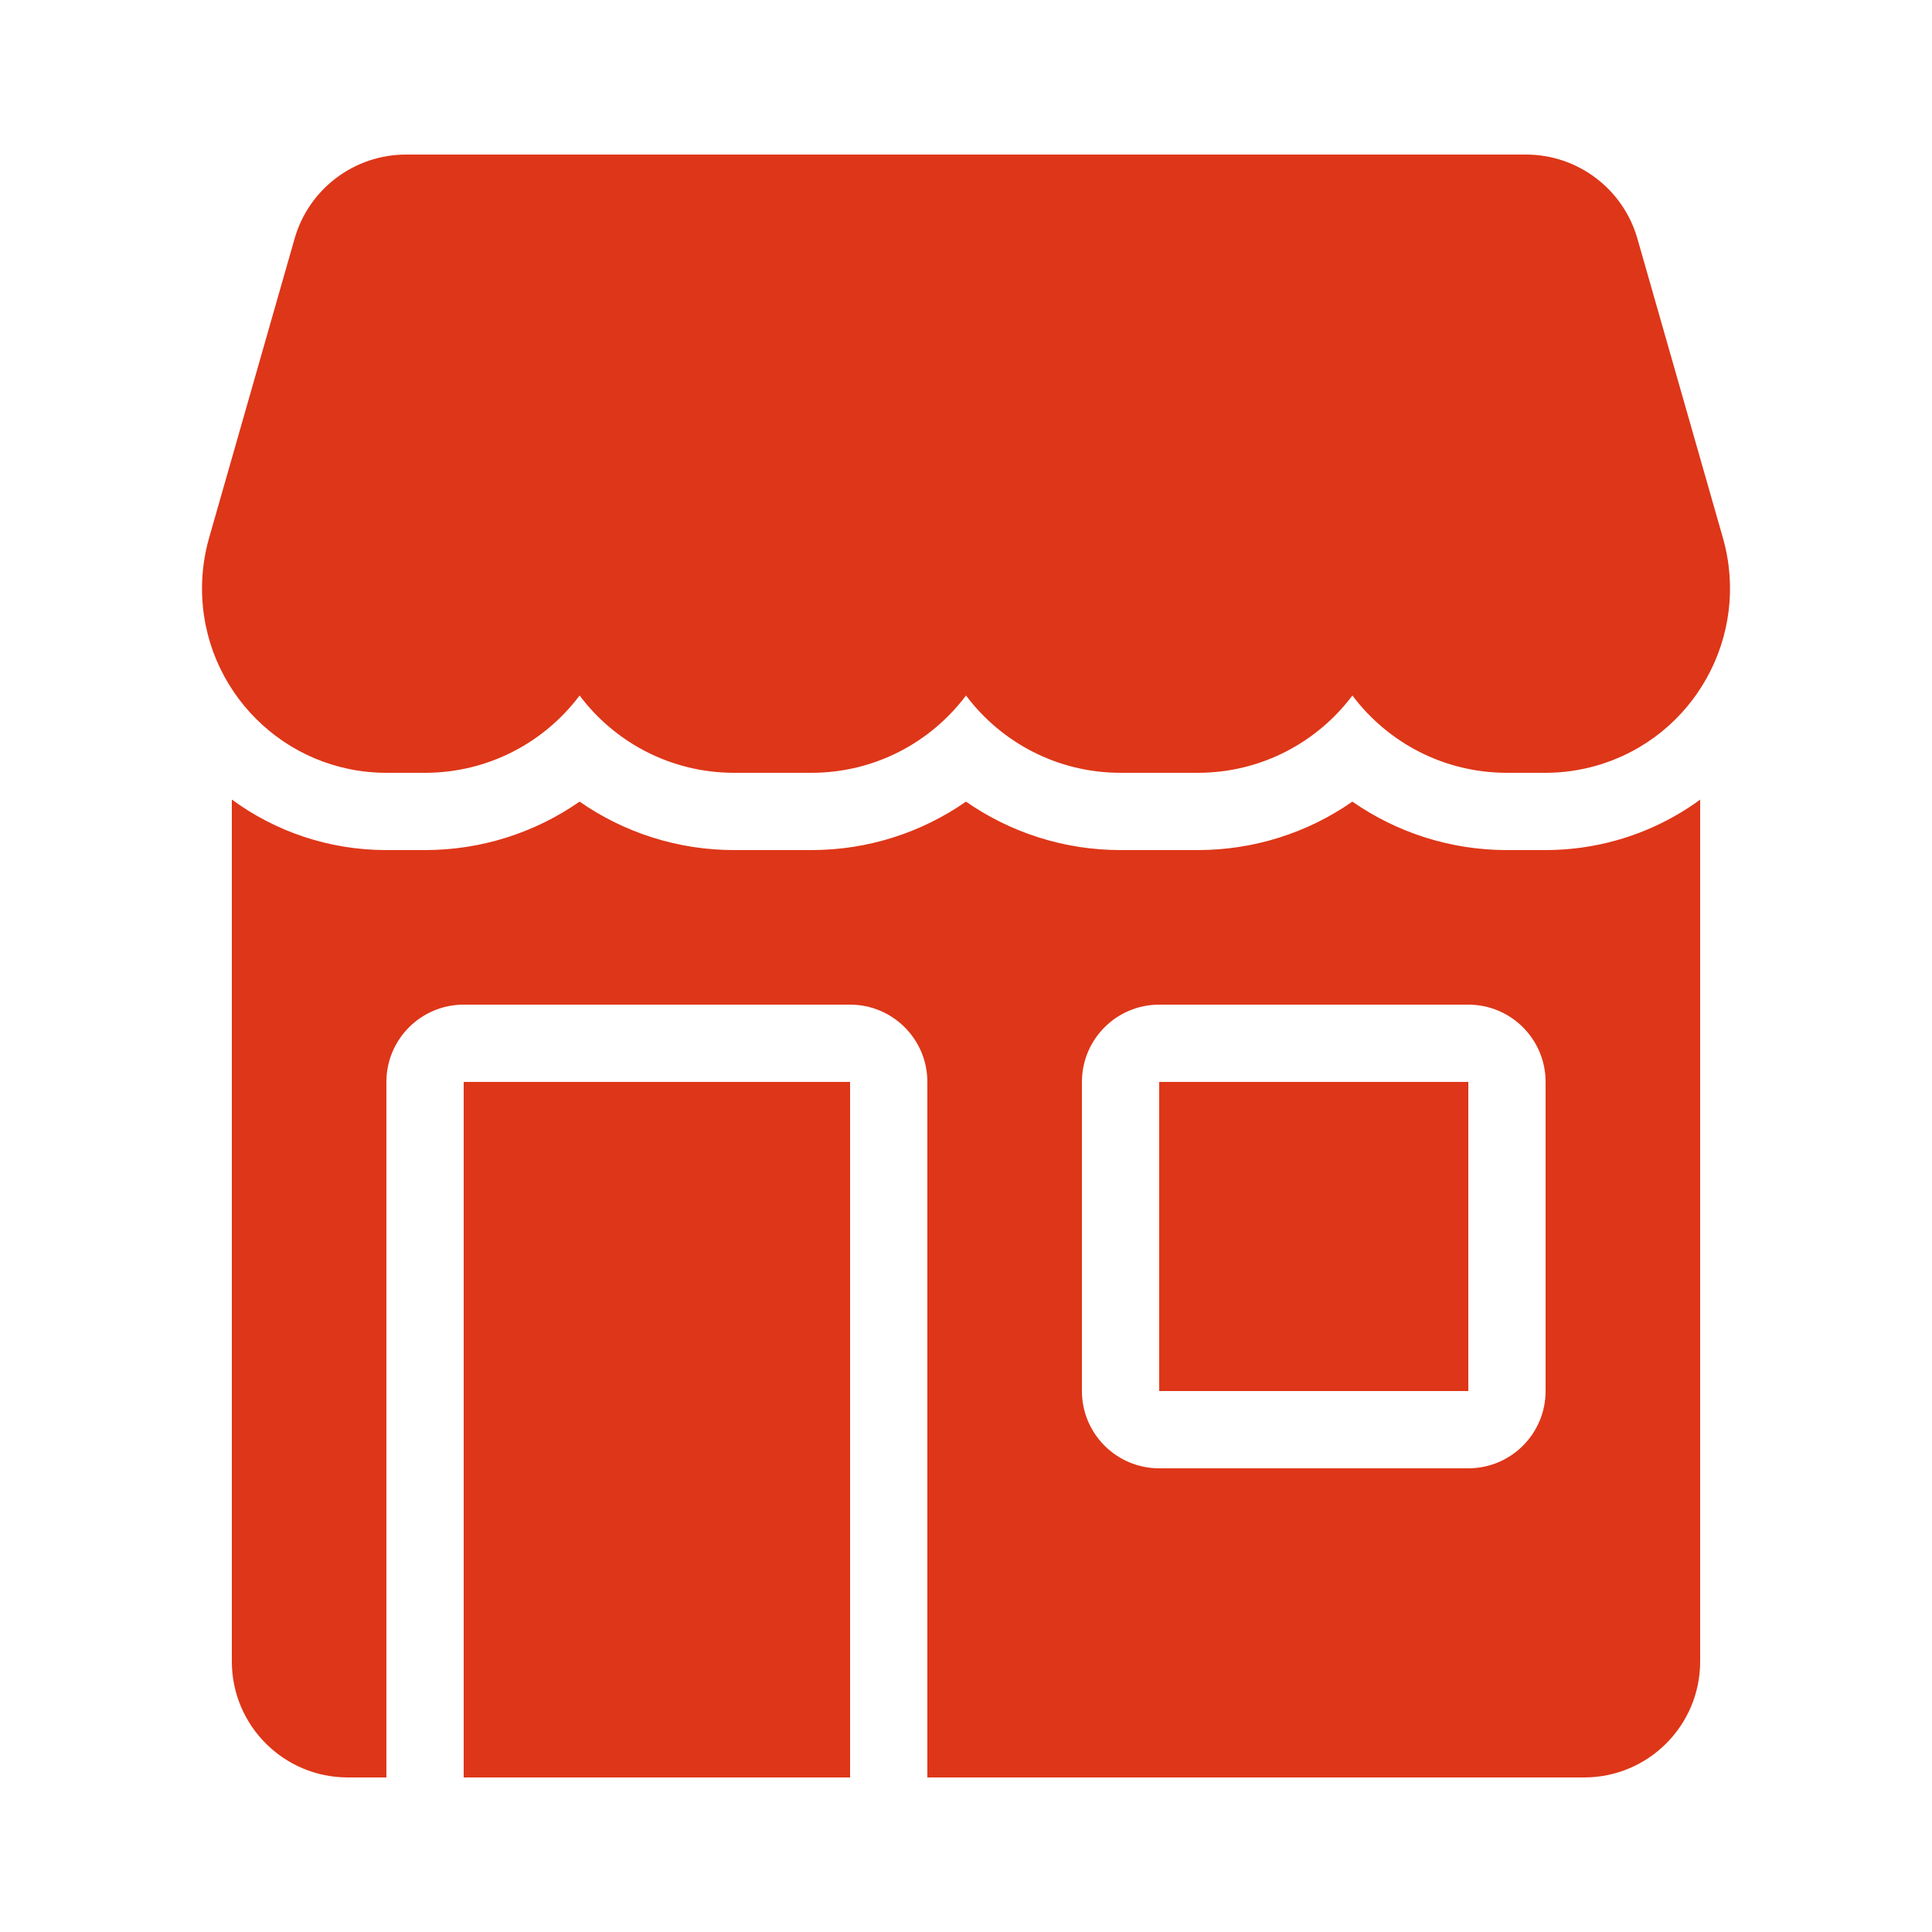 <?xml version="1.0" encoding="UTF-8"?>
<svg width="25px" height="25px" viewBox="0 0 25 25" version="1.1" xmlns="http://www.w3.org/2000/svg" xmlns:xlink="http://www.w3.org/1999/xlink">
    <g id="Symbols" stroke="none" stroke-width="1" fill="none" fill-rule="evenodd">
        <g id="iconspace_Shop_25px">
            <polygon id="path" points="0 0 25 0 25 25 0 25"></polygon>
            <path d="M11,14 L11,23 L6,23 L6,14 L11,14 Z M3,10.346 C3.56,10.757 4.252,11 5,11 L5.5,11 C6.23,11 6.924,10.774 7.5,10.373 C8.076,10.774 8.77,11 9.5,11 L10.5,11 C11.23,11 11.924,10.774 12.5,10.373 C13.076,10.774 13.77,11 14.5,11 L15.5,11 C16.23,11 16.924,10.774 17.5,10.373 C18.076,10.774 18.77,11 19.5,11 L20,11 C20.315,11 20.628,10.956 20.93,10.87 C21.326,10.757 21.686,10.577 22,10.347 L22,21.5 C22,22.328 21.328,23 20.5,23 L12,23 L12,14 C12,13.448 11.552,13 11,13 L6,13 C5.448,13 5,13.448 5,14 L5,23 L4.5,23 C3.672,23 3,22.328 3,21.5 L3,10.346 Z M19,13 L15,13 C14.448,13 14,13.448 14,14 L14,18 C14,18.552 14.448,19 15,19 L19,19 C19.552,19 20,18.552 20,18 L20,14 C20,13.448 19.552,13 19,13 Z M19,14 L19,18 L15,18 L15,14 L19,14 Z M19.746,2 C20.415,2 21.004,2.444 21.188,3.088 L22.294,6.959 C22.656,8.226 21.922,9.546 20.655,9.908 C20.442,9.969 20.222,10 20,10 L19.5,10 C18.682,10 17.956,9.607 17.5,9 C17.044,9.607 16.318,10 15.5,10 L14.5,10 C13.682,10 12.956,9.607 12.5,9 C12.044,9.607 11.318,10 10.5,10 L9.5,10 C8.682,10 7.956,9.607 7.5,9 C7.044,9.607 6.318,10 5.5,10 L5,10 C3.682,10 2.614,8.932 2.614,7.614 C2.614,7.393 2.645,7.172 2.706,6.959 L3.812,3.088 C3.996,2.444 4.585,2 5.254,2 L19.746,2 Z" id="path" fill="#DE3618"></path>
        </g>
    </g>
</svg>